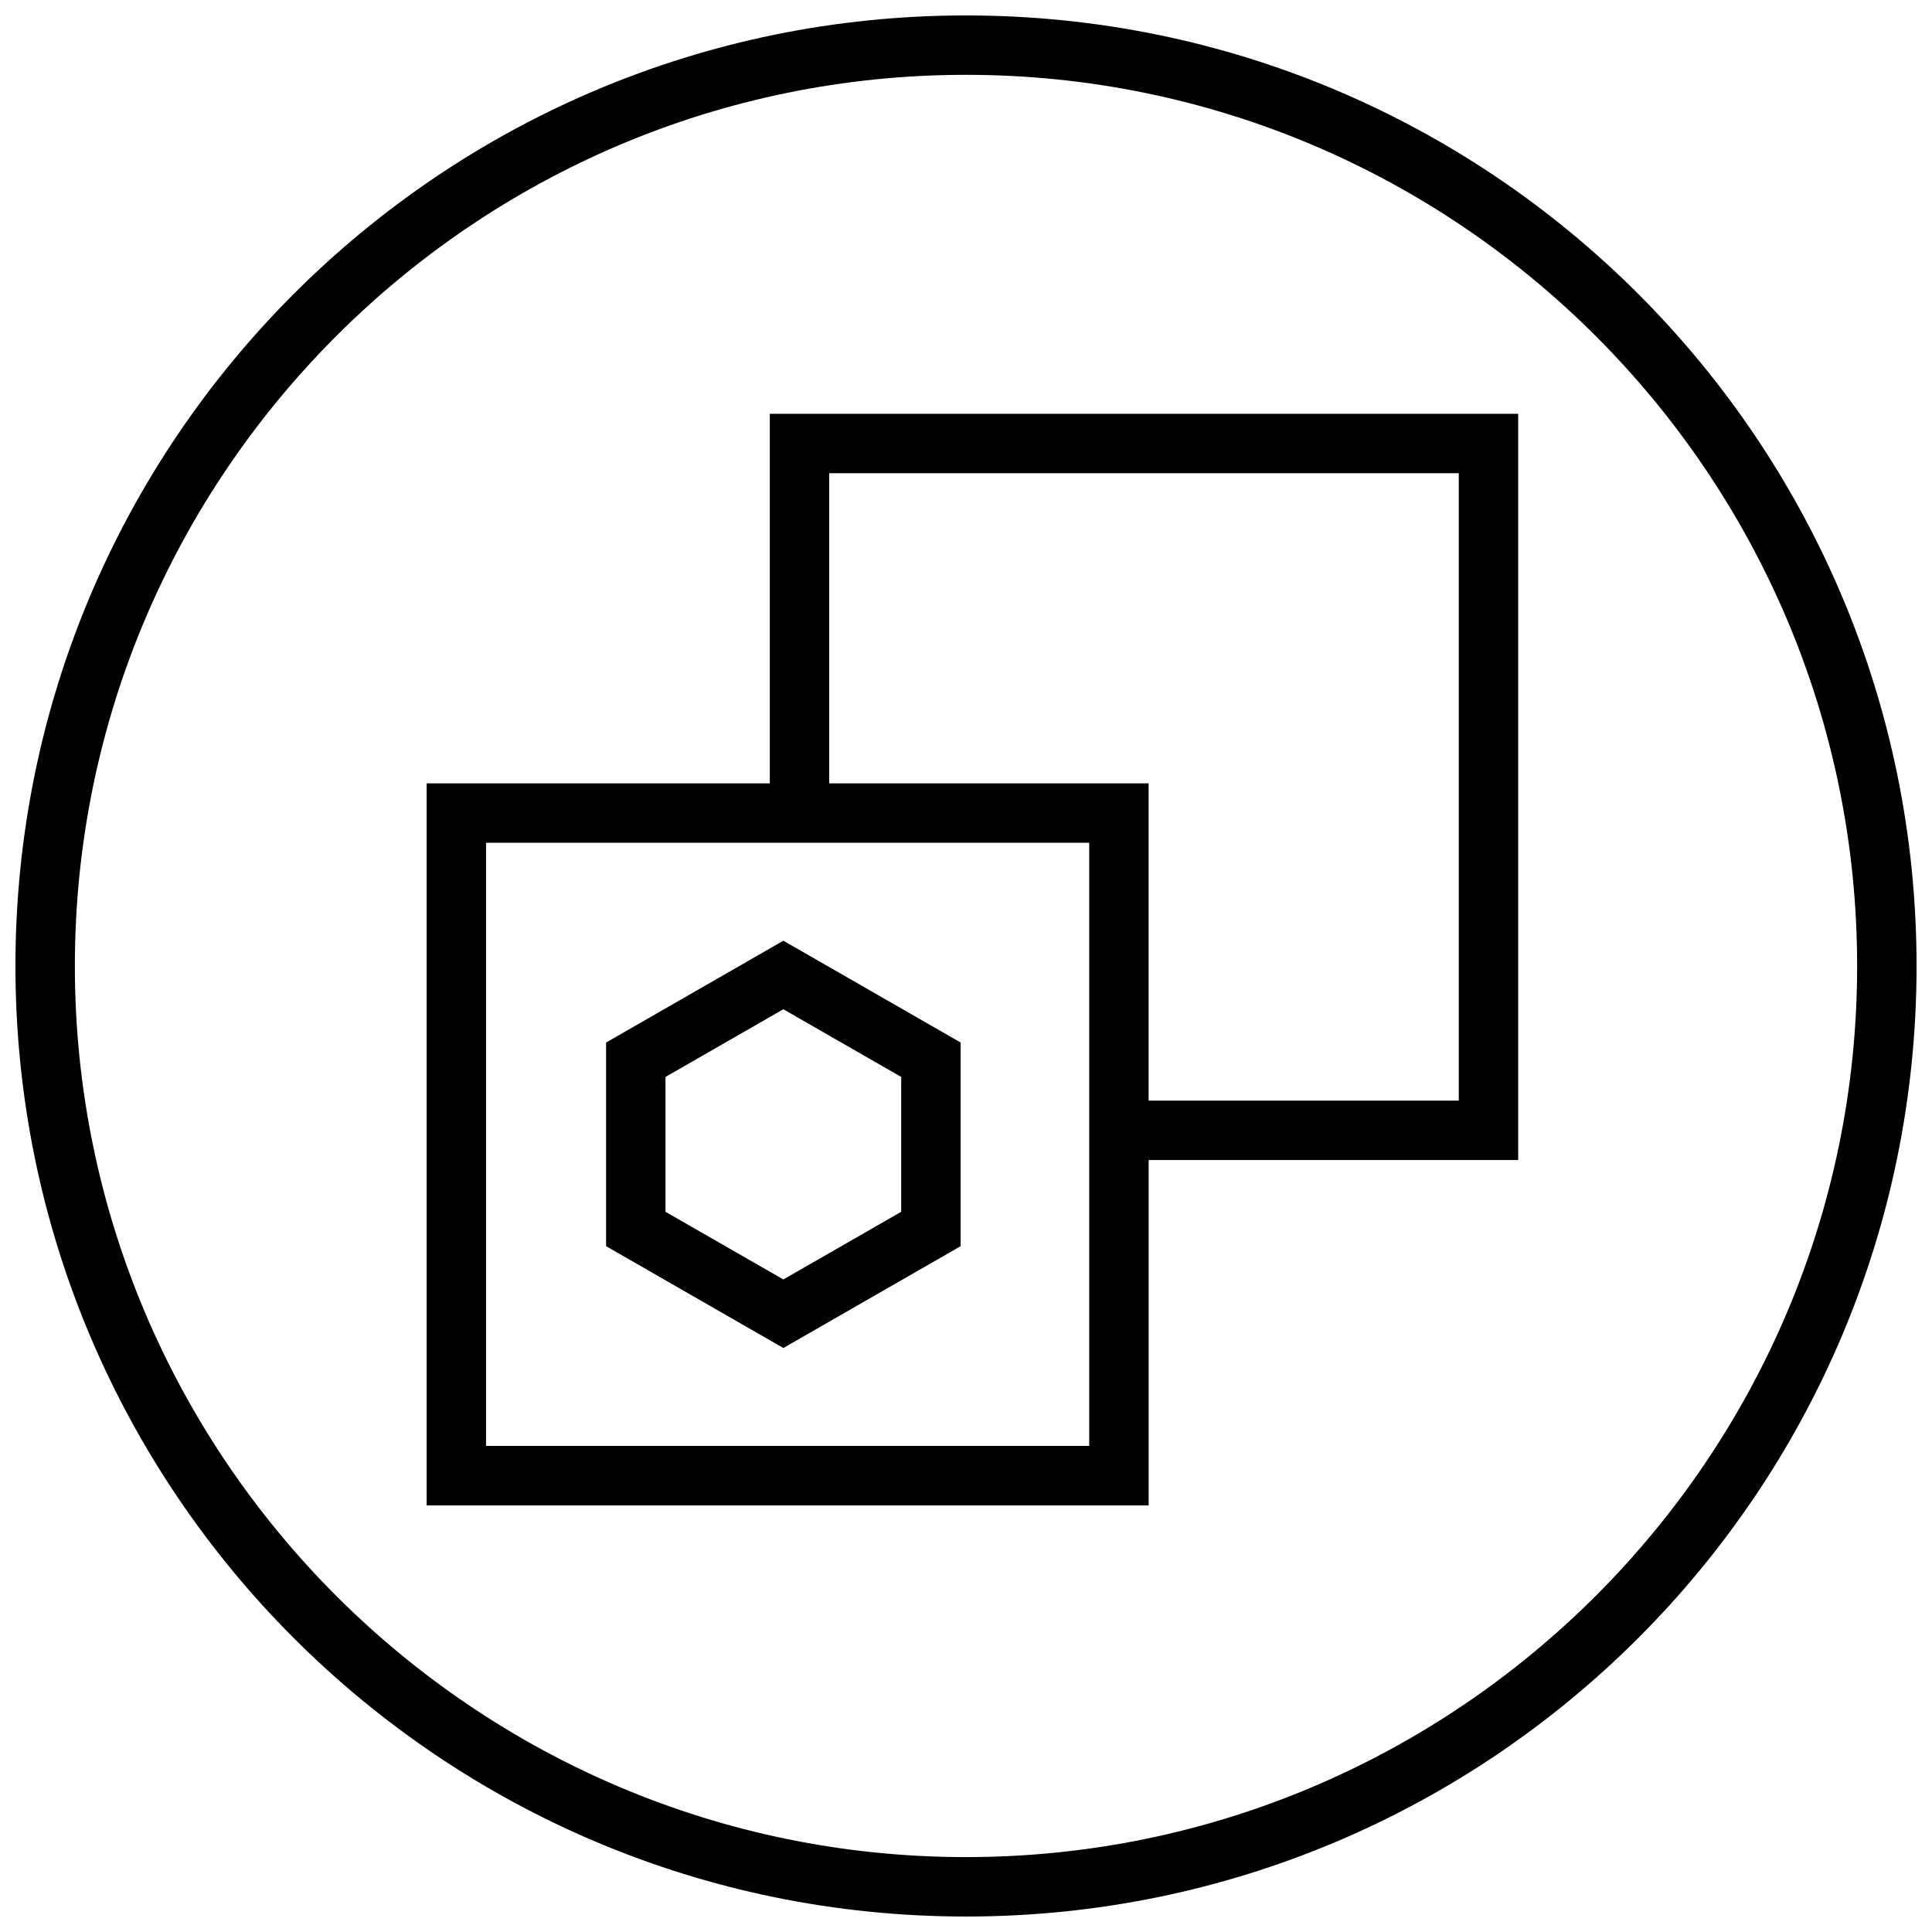 <?xml version="1.0" encoding="UTF-8"?>
<!-- Uploaded to: SVG Repo, www.svgrepo.com, Generator: SVG Repo Mixer Tools -->
<svg width="800px" height="800px" version="1.1" viewBox="144 144 512 512" xmlns="http://www.w3.org/2000/svg">
 <defs>
  <clipPath id="a">
   <path d="m148.09 148.09h503.81v503.81h-503.81z"/>
  </clipPath>
 </defs>
 <g clip-path="url(#a)">
  <path d="m400 651.9c139.13 0 251.91-112.77 251.91-251.91-0.004-139.13-112.78-251.9-251.91-251.9-139.13 0-251.91 112.77-251.91 251.91 0 139.13 112.77 251.9 251.91 251.9zm0-488.07c130.22 0 236.16 105.94 236.16 236.16s-105.94 236.16-236.16 236.16c-130.22 0.004-236.16-105.94-236.16-236.16s105.95-236.16 236.16-236.16z"/>
 </g>
 <path d="m448.39 451.42h97.945v-197.76h-198.33v97.945h-90.938v191.34h191.34v-91.52zm-84.641-182.02h166.84v166.27h-82.199v-84.074h-84.641zm68.898 257.78h-159.84v-159.84h159.85l0.004 159.84z"/>
 <path d="m398.58 474.25v-53.969l-46.98-26.984-46.98 26.984v53.969l46.98 26.984zm-78.219-44.852 31.234-17.934 31.234 17.934v35.738l-31.234 17.934-31.234-17.934z"/>
</svg>